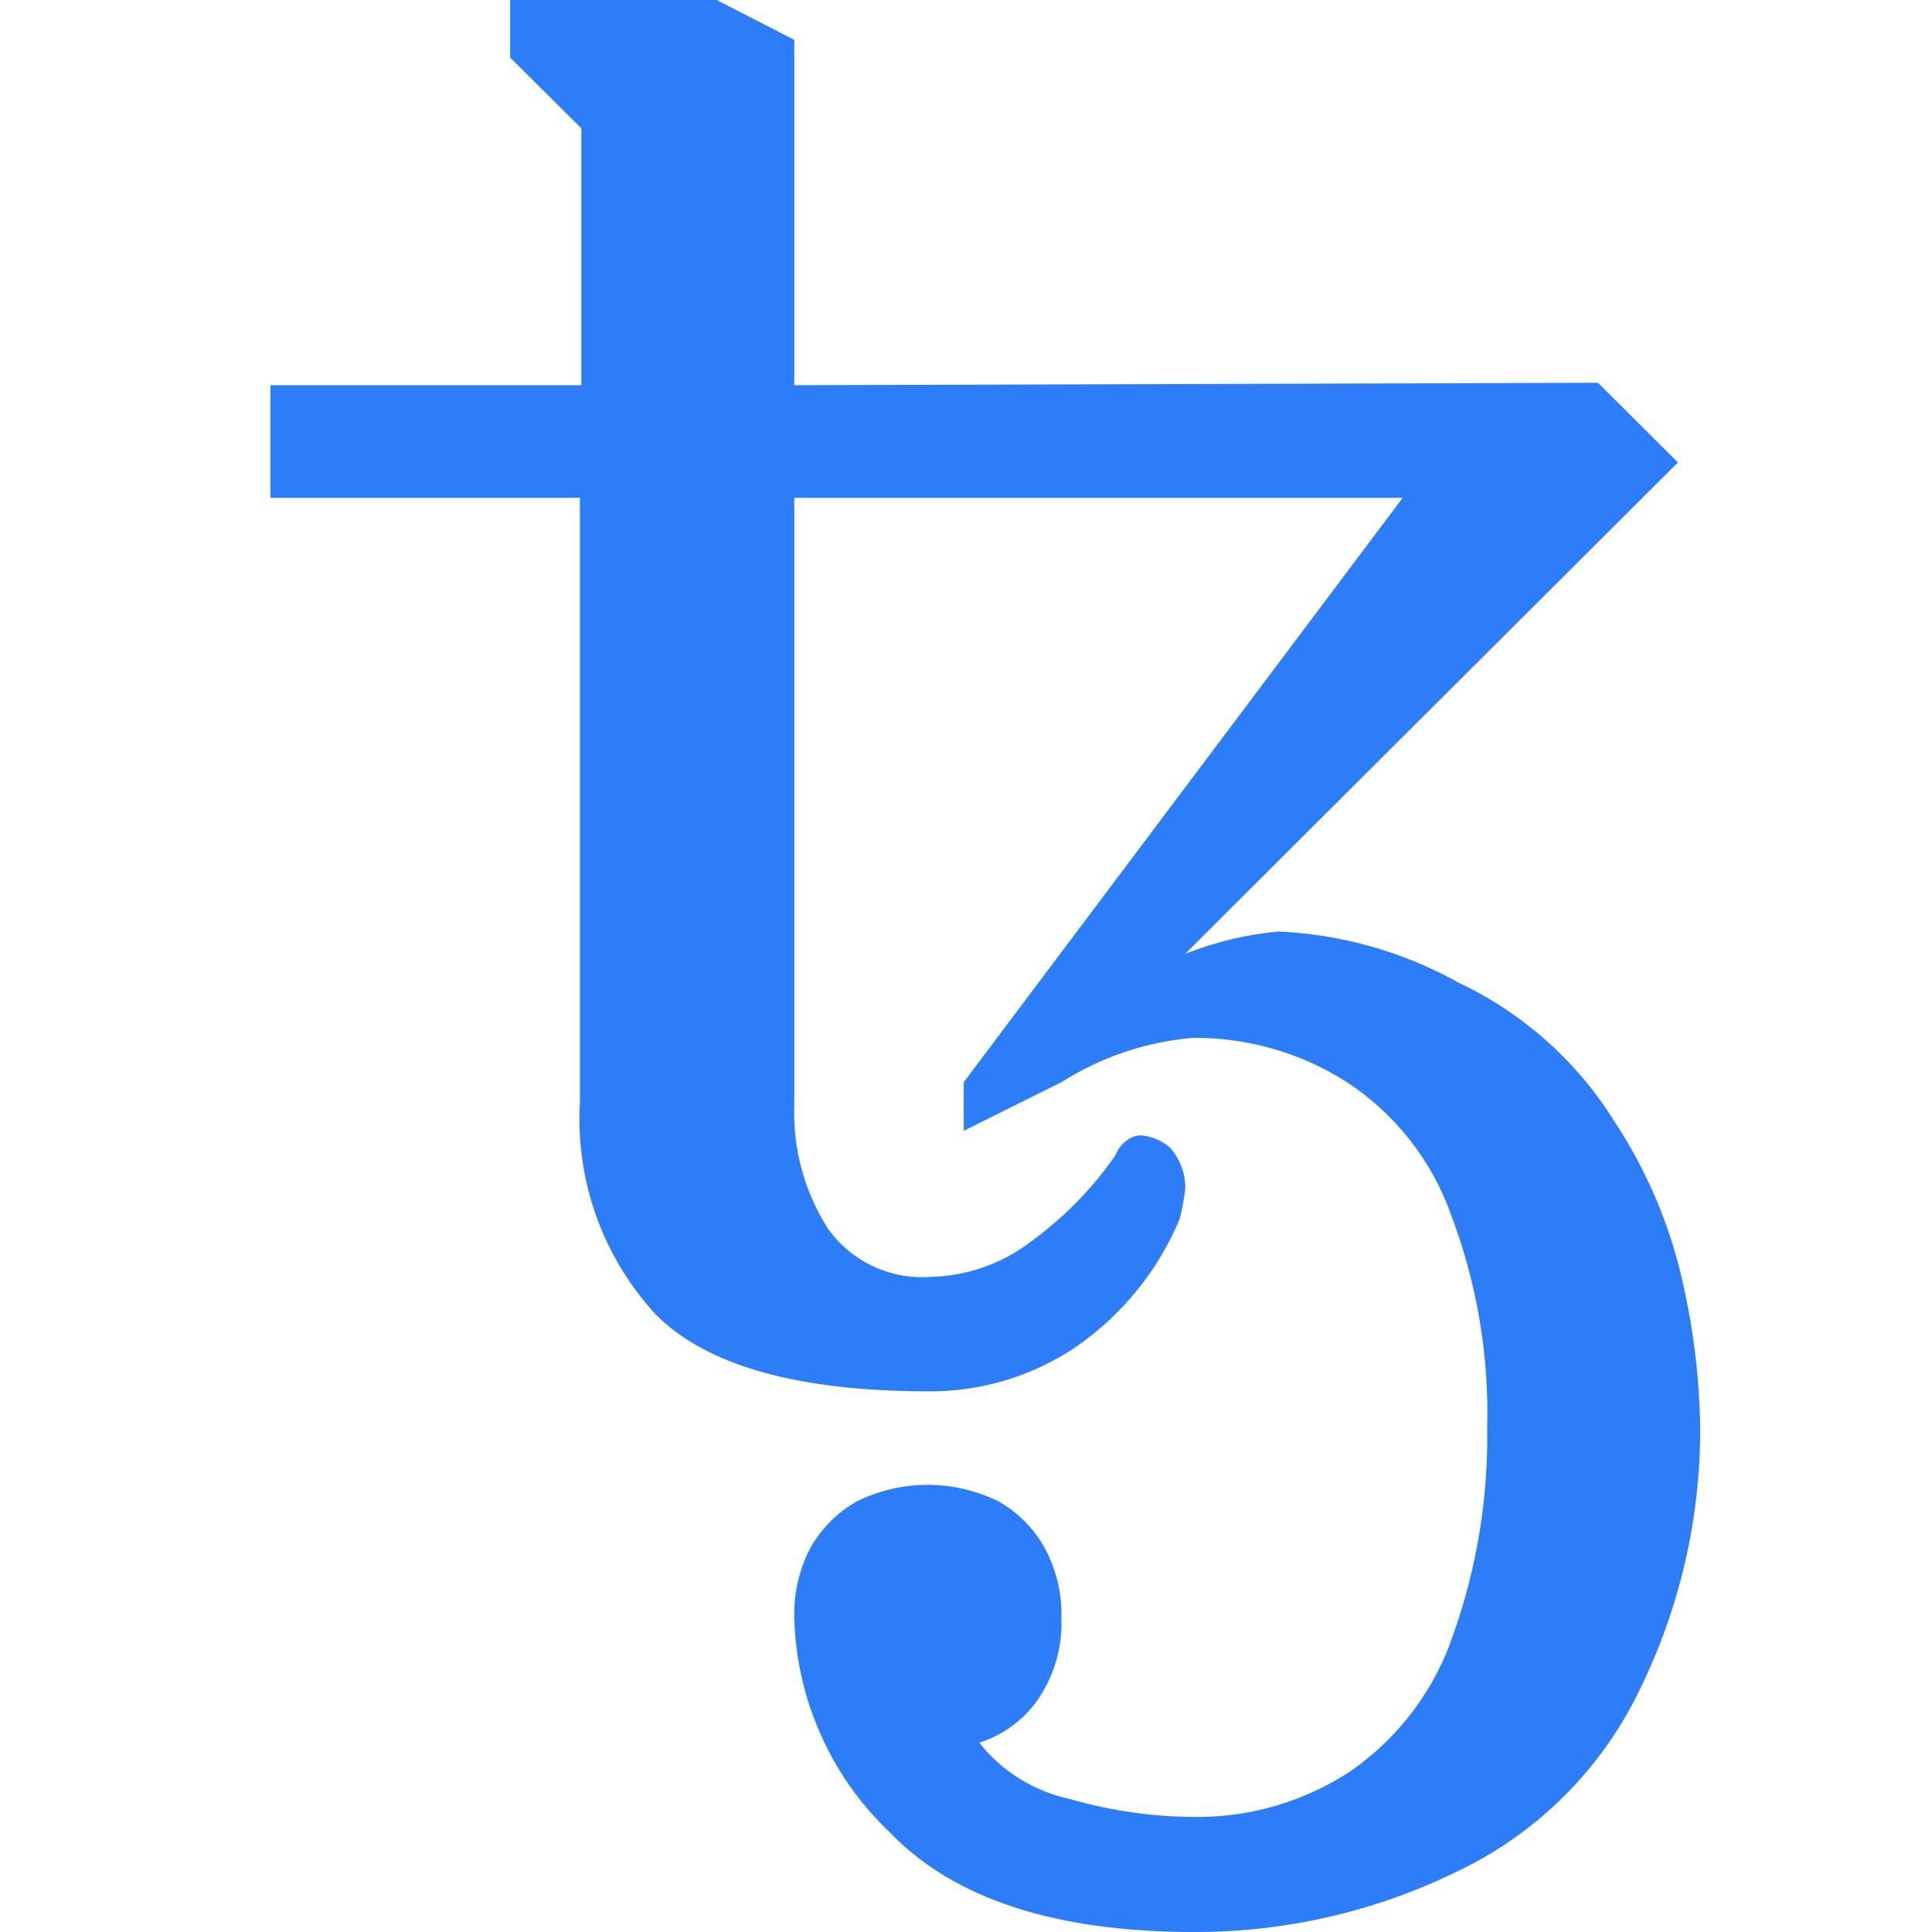 <svg width="50" height="50" viewBox="0 0 50 50" fill="none" xmlns="http://www.w3.org/2000/svg">
<g clip-path="url(#clip0_3702_45645)">
<path d="M30.9 50C27.305 50 24.681 49.141 23.028 47.422C21.497 45.967 20.608 43.969 20.556 41.866C20.538 41.227 20.687 40.595 20.989 40.03C21.271 39.542 21.679 39.138 22.17 38.858C22.741 38.575 23.37 38.428 24.008 38.428C24.646 38.428 25.275 38.575 25.846 38.858C26.337 39.137 26.742 39.542 27.02 40.03C27.331 40.592 27.486 41.226 27.469 41.866C27.501 42.632 27.28 43.386 26.839 44.015C26.472 44.528 25.947 44.909 25.343 45.101C25.933 45.848 26.769 46.365 27.704 46.562C28.751 46.864 29.834 47.019 30.924 47.023C32.367 47.036 33.779 46.617 34.978 45.82C36.222 44.948 37.15 43.702 37.623 42.266C38.224 40.556 38.517 38.755 38.489 36.945C38.538 35.058 38.217 33.18 37.544 31.414C37.039 30.002 36.079 28.794 34.813 27.977C33.636 27.237 32.27 26.85 30.878 26.859C29.664 26.961 28.494 27.356 27.469 28.008L24.941 29.265V28.008L36.301 12.884H20.556V28.578C20.512 29.711 20.814 30.83 21.422 31.789C21.717 32.207 22.115 32.542 22.578 32.763C23.041 32.983 23.554 33.081 24.067 33.047C25.014 33.028 25.93 32.707 26.68 32.133C27.531 31.515 28.27 30.759 28.869 29.898C28.923 29.747 29.022 29.616 29.154 29.523C29.259 29.433 29.394 29.383 29.533 29.383C29.807 29.408 30.066 29.517 30.273 29.695C30.537 29.987 30.68 30.366 30.675 30.758C30.644 31.021 30.597 31.282 30.533 31.539C29.974 32.882 29.036 34.038 27.833 34.866C26.715 35.617 25.395 36.015 24.045 36.008C20.636 36.008 18.275 35.341 16.96 34.008C16.285 33.271 15.764 32.408 15.429 31.469C15.094 30.529 14.951 29.534 15.008 28.539V12.884H7V9.969H15.045V3.32L13.203 1.491V0H18.548L20.556 1.031V9.969L41.354 9.906L43.425 11.968L30.672 24.686C31.442 24.379 32.254 24.184 33.081 24.108C34.717 24.179 36.314 24.631 37.742 25.428C39.395 26.208 40.789 27.442 41.757 28.984C42.624 30.29 43.239 31.744 43.568 33.273C43.838 34.48 43.983 35.71 44.001 36.946C44.009 39.304 43.47 41.632 42.426 43.75C41.436 45.801 39.77 47.455 37.703 48.438C35.587 49.472 33.259 50.007 30.9 50Z" fill="#2C7DF7"/>
</g>
<defs>
<clipPath id="clip0_3702_45645">
<rect width="37" height="50" fill="white" transform="translate(7)"/>
</clipPath>
</defs>
</svg>

